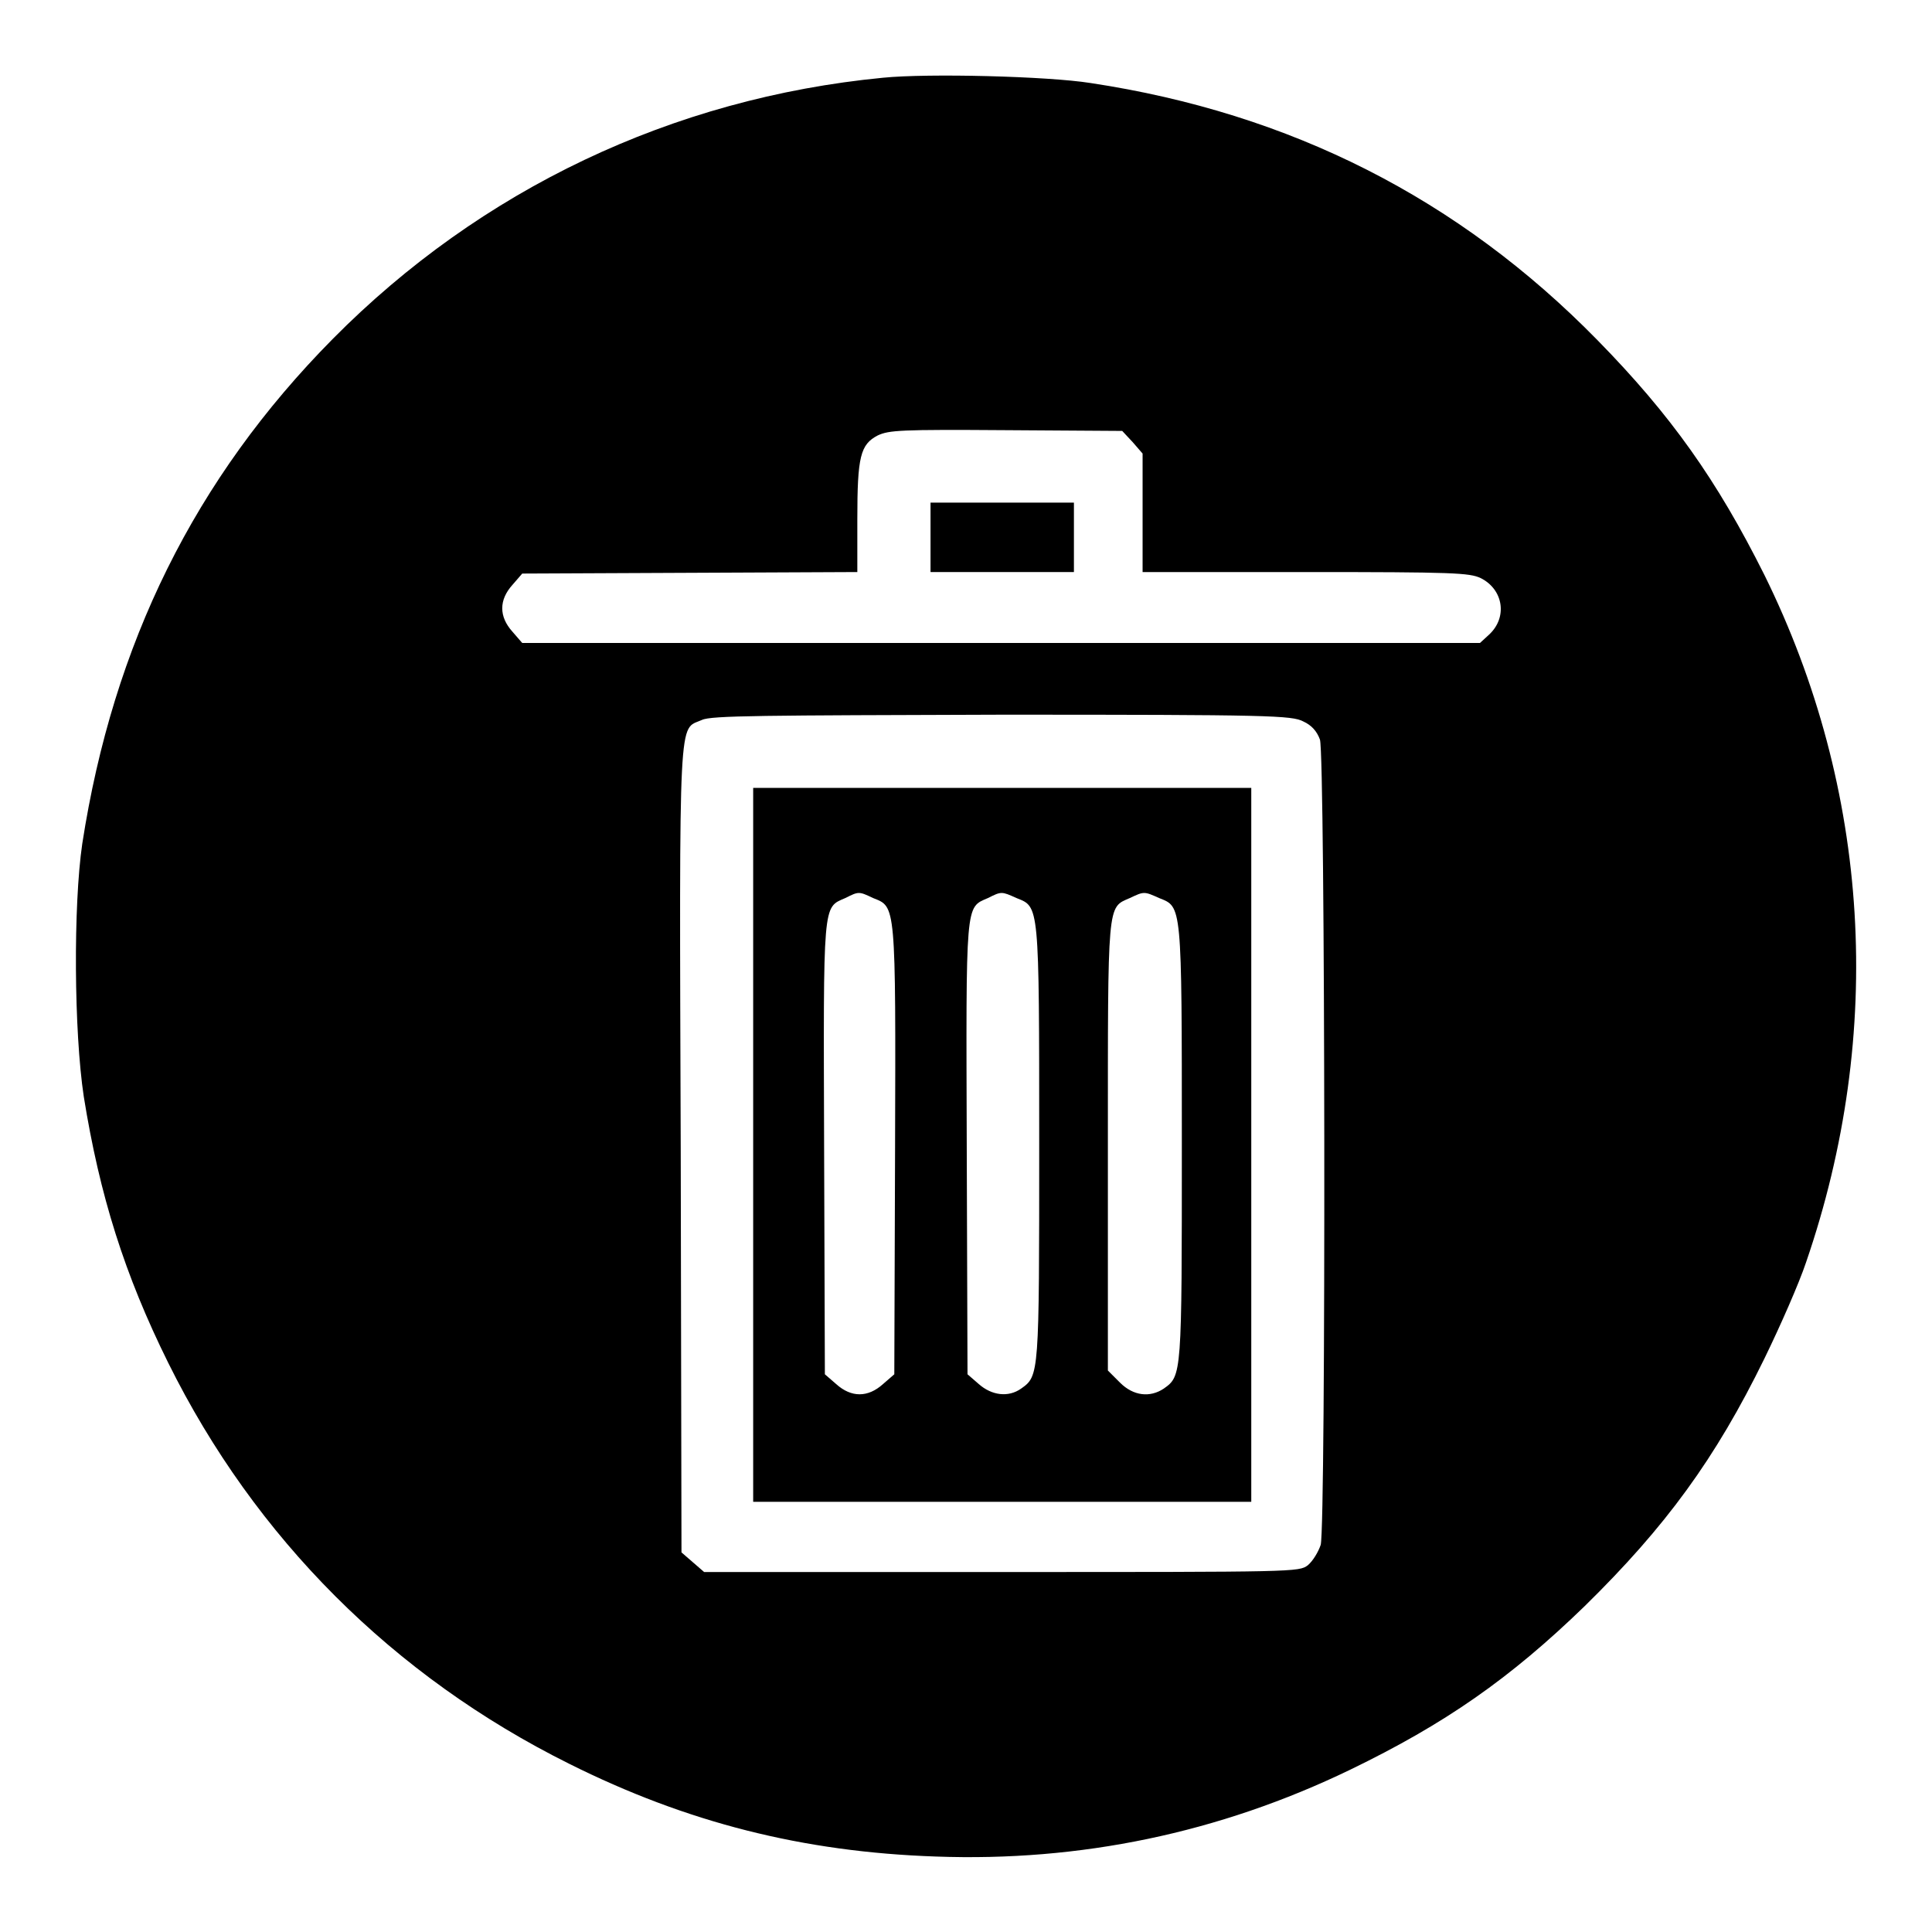 <?xml version="1.0" encoding="utf-8"?>
<!-- Svg Vector Icons : http://www.onlinewebfonts.com/icon -->
<!DOCTYPE svg PUBLIC "-//W3C//DTD SVG 1.1//EN" "http://www.w3.org/Graphics/SVG/1.1/DTD/svg11.dtd">
<svg version="1.1" xmlns="http://www.w3.org/2000/svg" xmlns:xlink="http://www.w3.org/1999/xlink" x="0px" y="0px" viewBox="0 0 256 256" enable-background="new 0 0 256 256" xml:space="preserve">
<g><g><g><path fill="#000000" d="M117,10.3C89.1,13,63.7,25.1,44.1,44.9C25.8,63.4,15,85.3,10.9,111.8c-1.2,8.2-1.1,24.9,0.2,33.5c2.1,13.1,5.4,23.6,11.2,35.3c11.5,23.2,29.8,41.5,53.1,53.1c15.6,7.8,31,11.7,48.6,12.3c19.1,0.7,37.5-3.1,54.9-11.5c12.6-6.1,21.2-12.1,31.1-21.7c10.7-10.5,17.3-19.5,23.8-32.8c2.1-4.3,4.6-10,5.5-12.7c10.5-30.5,8.5-62.7-5.5-91.1c-6.3-12.6-12.4-21.2-22.1-31.1C193.3,26.3,171,15,144.5,11C138.8,10.1,123,9.7,117,10.3z M150.1,58.6l1.3,1.5V68v7.8H173c19.6,0,21.7,0.1,23.2,0.8c3,1.5,3.6,5.2,1.1,7.5l-1.2,1.1h-63.4H69.2l-1.3-1.5c-1.8-2-1.8-4.2,0-6.2l1.3-1.5l22.2-0.1l22.2-0.1l0-7c0-8.3,0.4-9.9,2.7-11.1c1.5-0.7,3-0.8,17-0.7l15.4,0.1L150.1,58.6z M172.7,95.6c1.1,0.5,1.8,1.3,2.2,2.4c0.7,2.1,0.8,104.1,0.1,106.7c-0.3,0.9-1,2.1-1.7,2.7c-1.2,0.9-1.6,0.9-40.6,0.9H93.3l-1.5-1.3l-1.5-1.3l-0.1-53.3C90,93.2,89.9,96.8,93,95.4c1.2-0.6,8.2-0.6,39.8-0.7C168.3,94.7,171.2,94.8,172.7,95.6z"/><path fill="#000000" d="M123.3,71.2v4.6h9.5h9.5v-4.6v-4.6h-9.5h-9.5V71.2z"/><path fill="#000000" d="M99.8,151.7V199h33h33v-47.3v-47.3h-33h-33V151.7z M115.7,119c3,1.2,3,0.5,2.9,33.5l-0.1,29.6l-1.5,1.3c-2,1.8-4.2,1.8-6.2,0l-1.5-1.3l-0.1-29.8c-0.1-33-0.2-32,2.8-33.3C113.8,118.1,113.8,118.1,115.7,119z M134.7,119c3,1.2,3,0.6,3,32.5c0,30.8,0,30.8-2.4,32.5c-1.7,1.2-3.9,0.9-5.6-0.6l-1.5-1.3l-0.1-29.8c-0.1-33-0.2-32,2.8-33.3C132.7,118.1,132.7,118.1,134.7,119z M153.6,119c3,1.2,3,0.6,3,32.5c0,30.8,0,30.8-2.4,32.5c-1.8,1.2-4,1-5.8-0.8l-1.6-1.6V152c0-32.7-0.1-31.7,2.9-33C151.6,118.1,151.6,118.1,153.6,119z"/></g></g></g>
</svg>